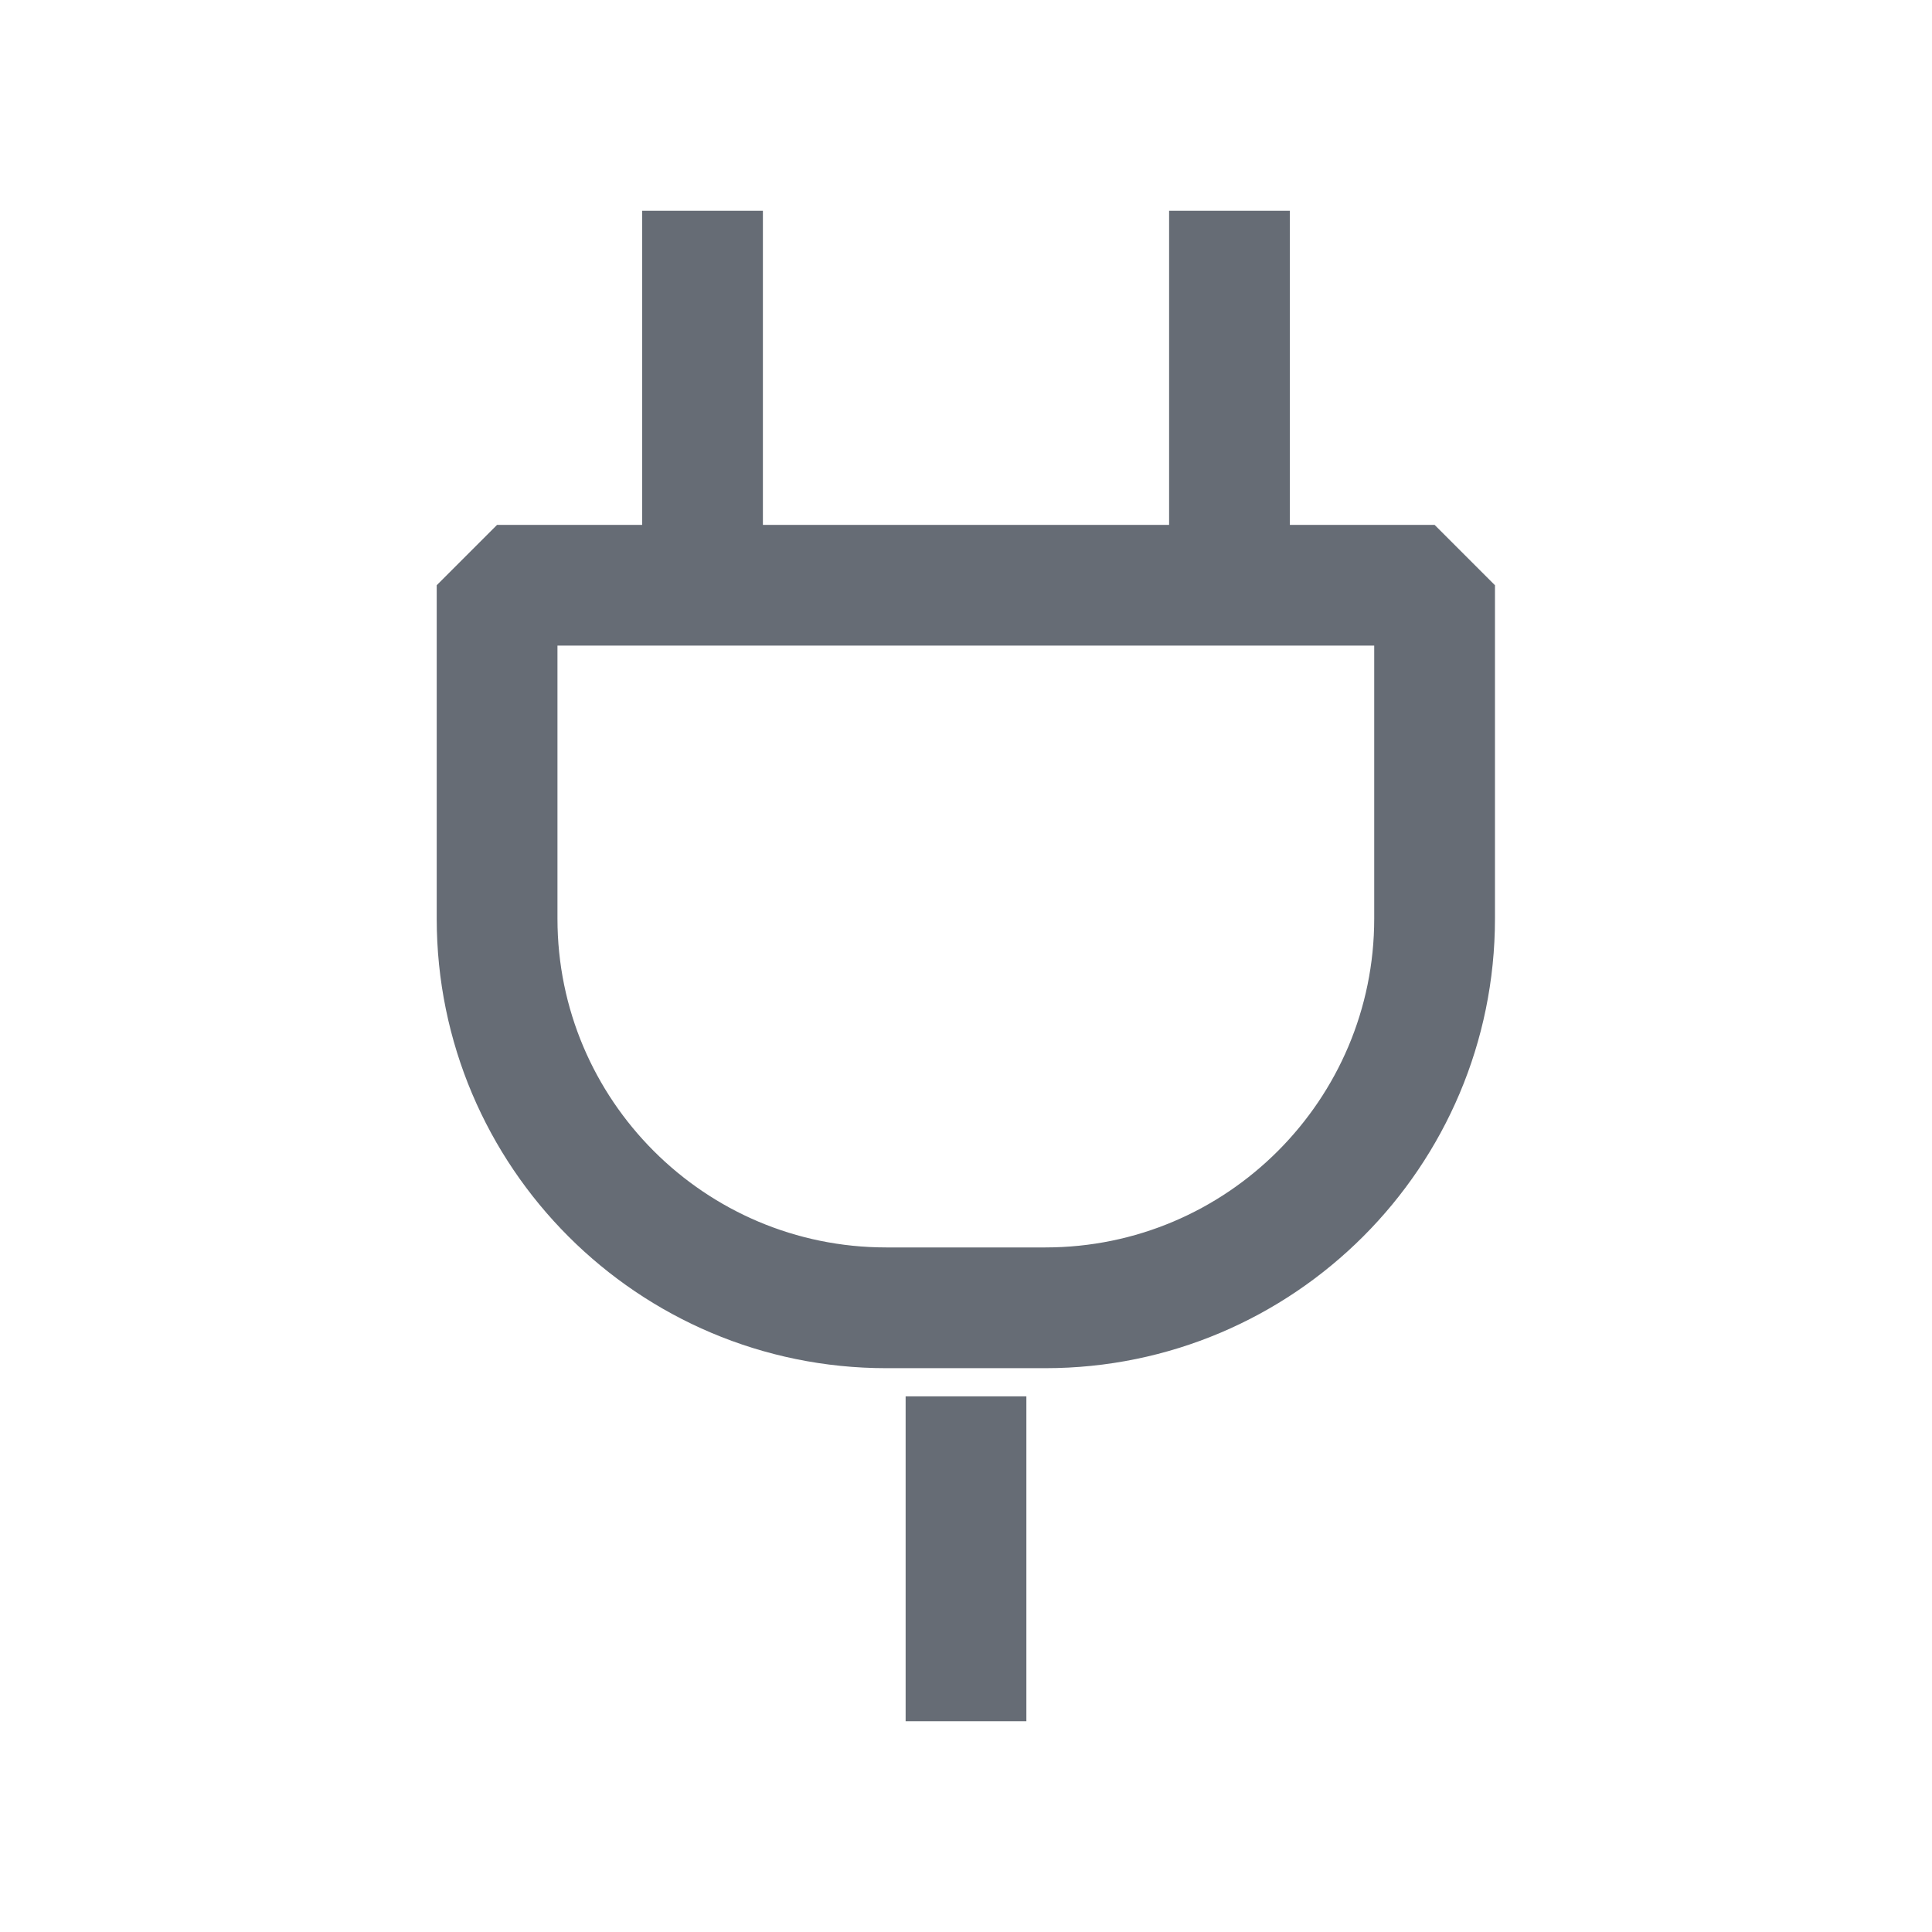 <svg xmlns="http://www.w3.org/2000/svg" fill="none" viewBox="0 0 24 24" height="24" width="24">
<path stroke-linejoin="bevel" stroke-width="1.5" stroke="#666C75" d="M6.179 7.27H17.821V11.411C17.821 14.077 15.657 16.246 12.986 16.246H11.009C8.343 16.246 6.175 14.082 6.175 11.411V7.27H6.179Z"></path>
<path stroke-linejoin="bevel" stroke-width="1.5" stroke="#666C75" d="M8.727 7.27V2.618"></path>
<path stroke-linejoin="bevel" stroke-width="1.5" stroke="#666C75" d="M15.273 7.27V2.618"></path>
<path stroke-linejoin="bevel" stroke-width="1.5" stroke="#666C75" d="M12 17.346V21.382"></path>
</svg>
